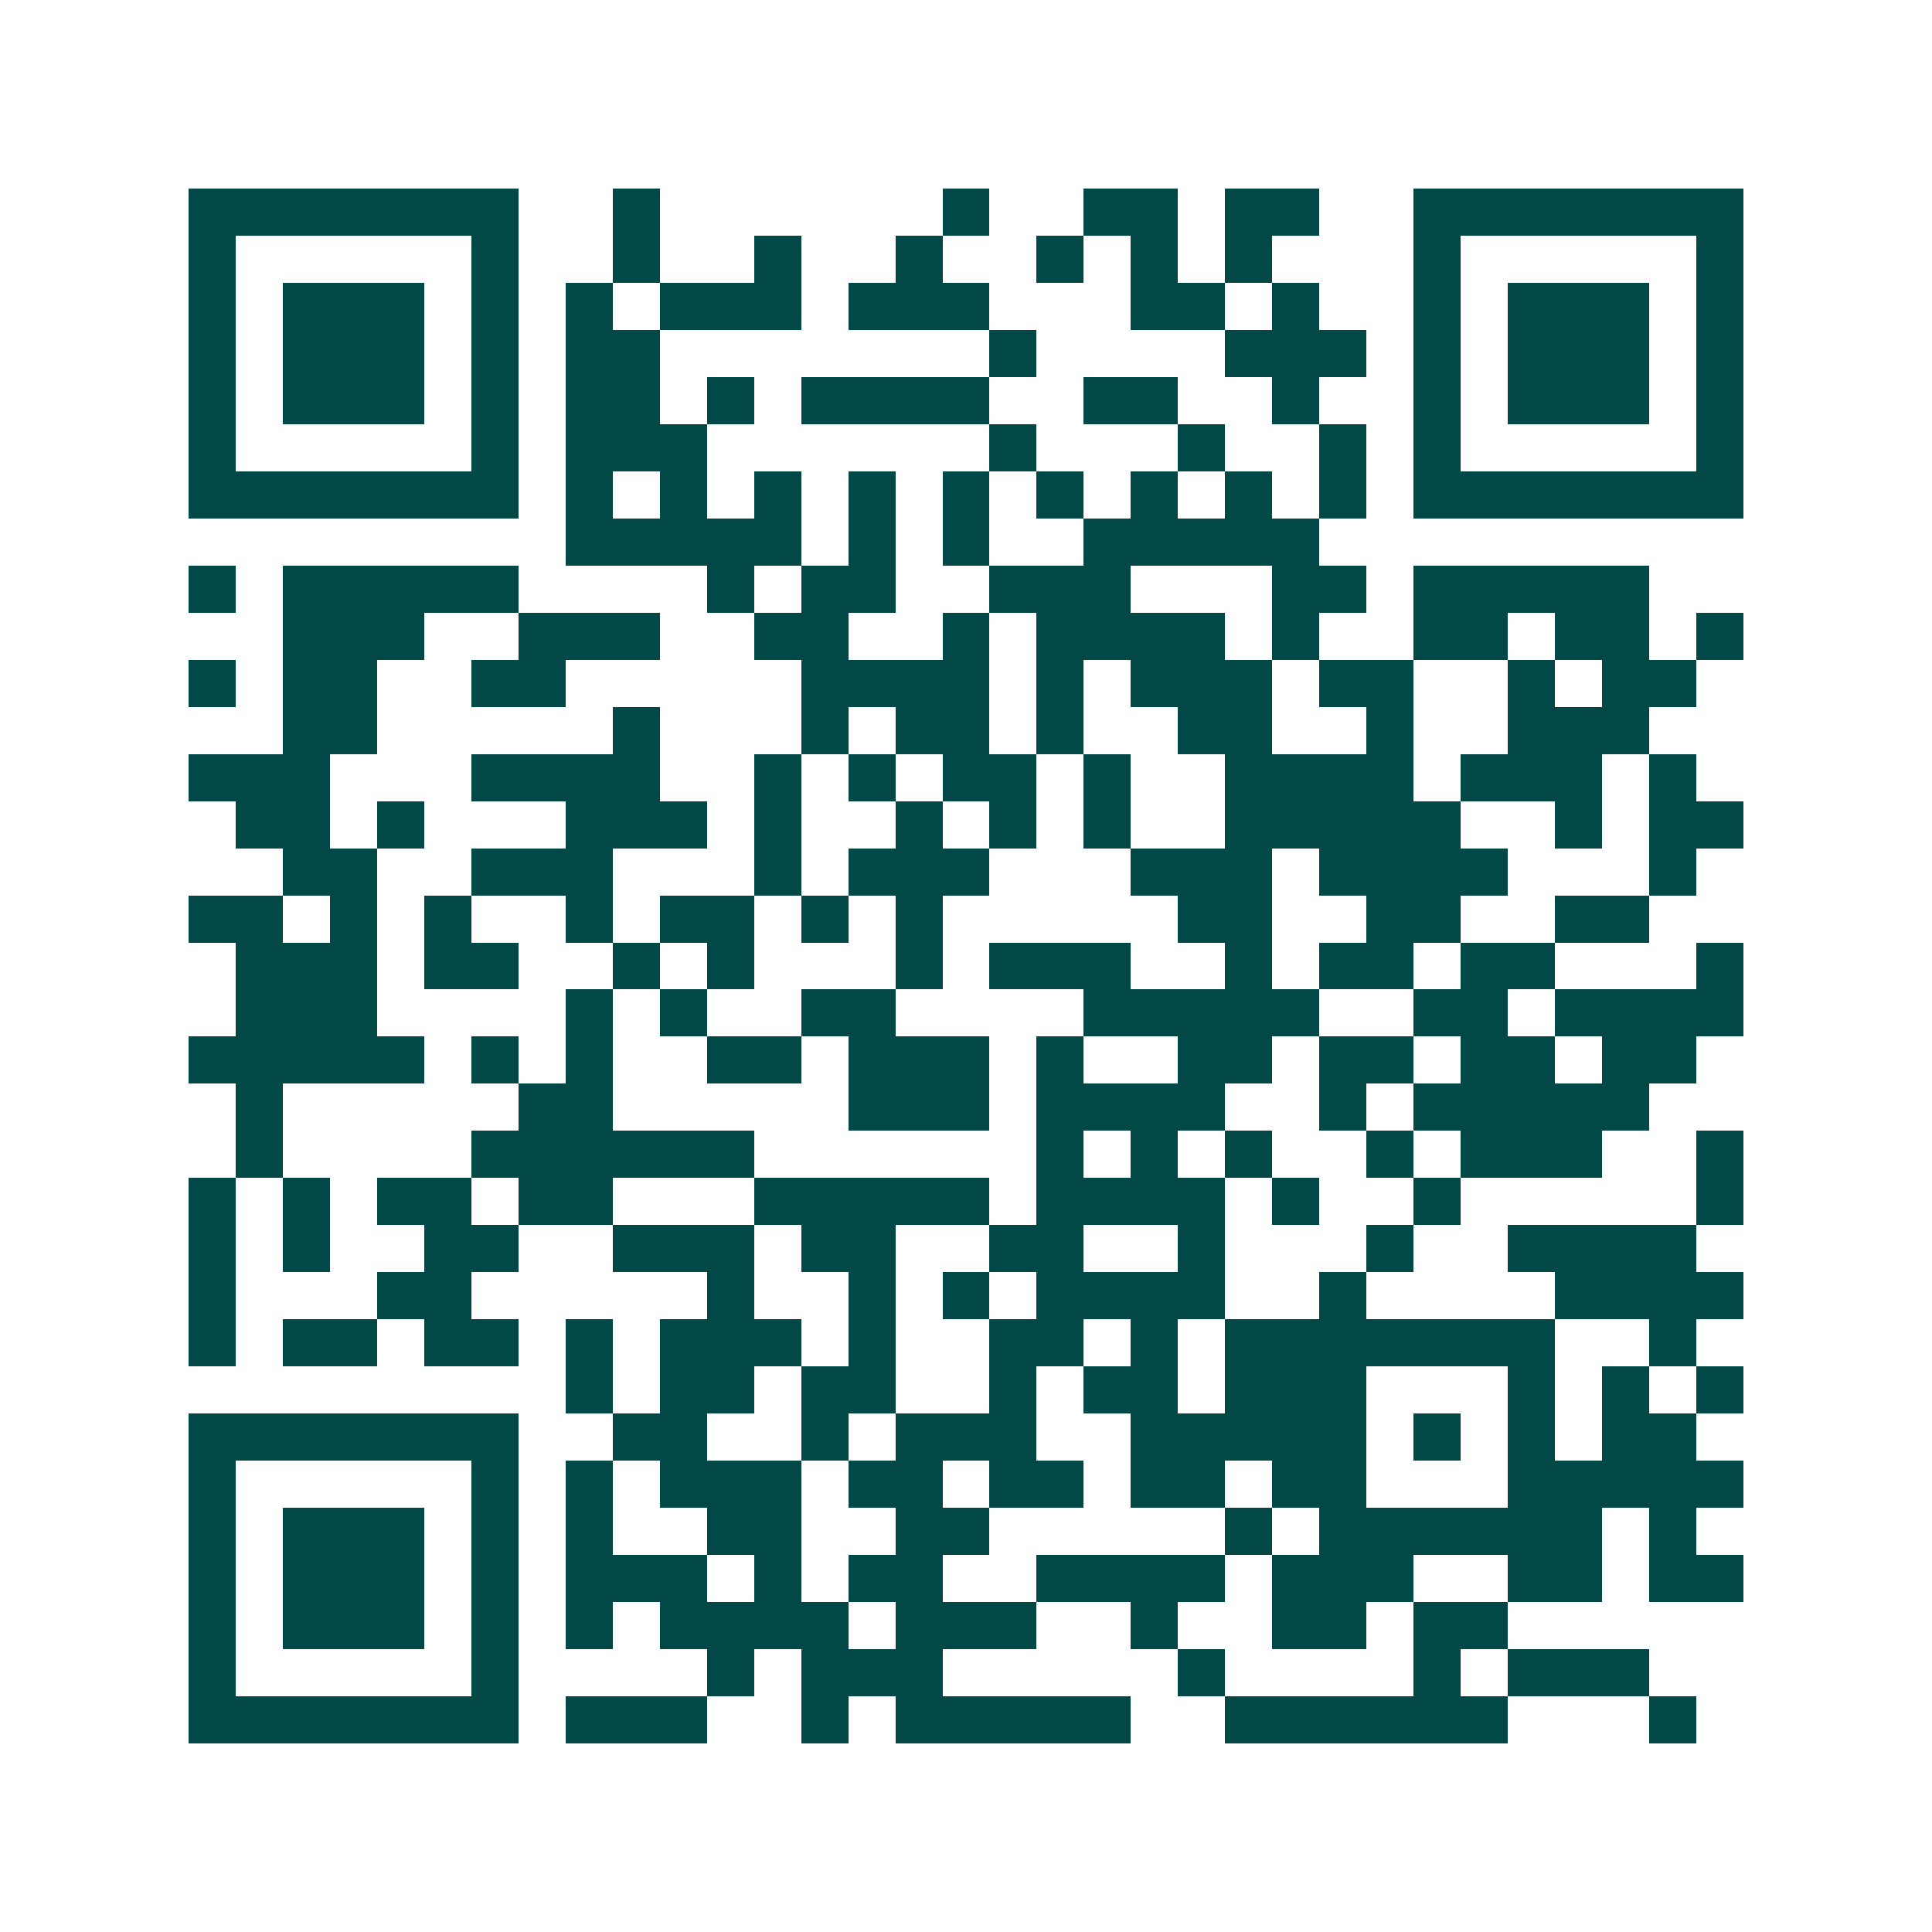 <svg xmlns="http://www.w3.org/2000/svg" width="200" height="200" viewBox="0 0 41 41" shape-rendering="crispEdges"><path fill="#ffffff" d="M0 0h41v41H0z"/><path stroke="#014847" d="M4 4.5h7m2 0h1m6 0h1m2 0h2m1 0h2m2 0h7M4 5.5h1m5 0h1m2 0h1m2 0h1m2 0h1m2 0h1m1 0h1m1 0h1m3 0h1m5 0h1M4 6.5h1m1 0h3m1 0h1m1 0h1m1 0h3m1 0h3m3 0h2m1 0h1m2 0h1m1 0h3m1 0h1M4 7.5h1m1 0h3m1 0h1m1 0h2m7 0h1m4 0h3m1 0h1m1 0h3m1 0h1M4 8.5h1m1 0h3m1 0h1m1 0h2m1 0h1m1 0h4m2 0h2m2 0h1m2 0h1m1 0h3m1 0h1M4 9.5h1m5 0h1m1 0h3m6 0h1m3 0h1m2 0h1m1 0h1m5 0h1M4 10.5h7m1 0h1m1 0h1m1 0h1m1 0h1m1 0h1m1 0h1m1 0h1m1 0h1m1 0h1m1 0h7M12 11.5h5m1 0h1m1 0h1m2 0h5M4 12.5h1m1 0h5m4 0h1m1 0h2m2 0h3m3 0h2m1 0h5M6 13.5h3m2 0h3m2 0h2m2 0h1m1 0h4m1 0h1m2 0h2m1 0h2m1 0h1M4 14.5h1m1 0h2m2 0h2m5 0h4m1 0h1m1 0h3m1 0h2m2 0h1m1 0h2M6 15.5h2m5 0h1m3 0h1m1 0h2m1 0h1m2 0h2m2 0h1m2 0h3M4 16.5h3m3 0h4m2 0h1m1 0h1m1 0h2m1 0h1m2 0h4m1 0h3m1 0h1M5 17.5h2m1 0h1m3 0h3m1 0h1m2 0h1m1 0h1m1 0h1m2 0h5m2 0h1m1 0h2M6 18.5h2m2 0h3m3 0h1m1 0h3m3 0h3m1 0h4m3 0h1M4 19.5h2m1 0h1m1 0h1m2 0h1m1 0h2m1 0h1m1 0h1m5 0h2m2 0h2m2 0h2M5 20.5h3m1 0h2m2 0h1m1 0h1m3 0h1m1 0h3m2 0h1m1 0h2m1 0h2m3 0h1M5 21.5h3m4 0h1m1 0h1m2 0h2m4 0h5m2 0h2m1 0h4M4 22.5h5m1 0h1m1 0h1m2 0h2m1 0h3m1 0h1m2 0h2m1 0h2m1 0h2m1 0h2M5 23.5h1m5 0h2m5 0h3m1 0h4m2 0h1m1 0h5M5 24.5h1m4 0h6m6 0h1m1 0h1m1 0h1m2 0h1m1 0h3m2 0h1M4 25.5h1m1 0h1m1 0h2m1 0h2m3 0h5m1 0h4m1 0h1m2 0h1m5 0h1M4 26.5h1m1 0h1m2 0h2m2 0h3m1 0h2m2 0h2m2 0h1m3 0h1m2 0h4M4 27.5h1m3 0h2m5 0h1m2 0h1m1 0h1m1 0h4m2 0h1m4 0h4M4 28.5h1m1 0h2m1 0h2m1 0h1m1 0h3m1 0h1m2 0h2m1 0h1m1 0h7m2 0h1M12 29.5h1m1 0h2m1 0h2m2 0h1m1 0h2m1 0h3m3 0h1m1 0h1m1 0h1M4 30.5h7m2 0h2m2 0h1m1 0h3m2 0h5m1 0h1m1 0h1m1 0h2M4 31.5h1m5 0h1m1 0h1m1 0h3m1 0h2m1 0h2m1 0h2m1 0h2m3 0h5M4 32.5h1m1 0h3m1 0h1m1 0h1m2 0h2m2 0h2m5 0h1m1 0h6m1 0h1M4 33.5h1m1 0h3m1 0h1m1 0h3m1 0h1m1 0h2m2 0h4m1 0h3m2 0h2m1 0h2M4 34.5h1m1 0h3m1 0h1m1 0h1m1 0h4m1 0h3m2 0h1m2 0h2m1 0h2M4 35.5h1m5 0h1m4 0h1m1 0h3m5 0h1m4 0h1m1 0h3M4 36.5h7m1 0h3m2 0h1m1 0h5m2 0h6m3 0h1"/></svg>
